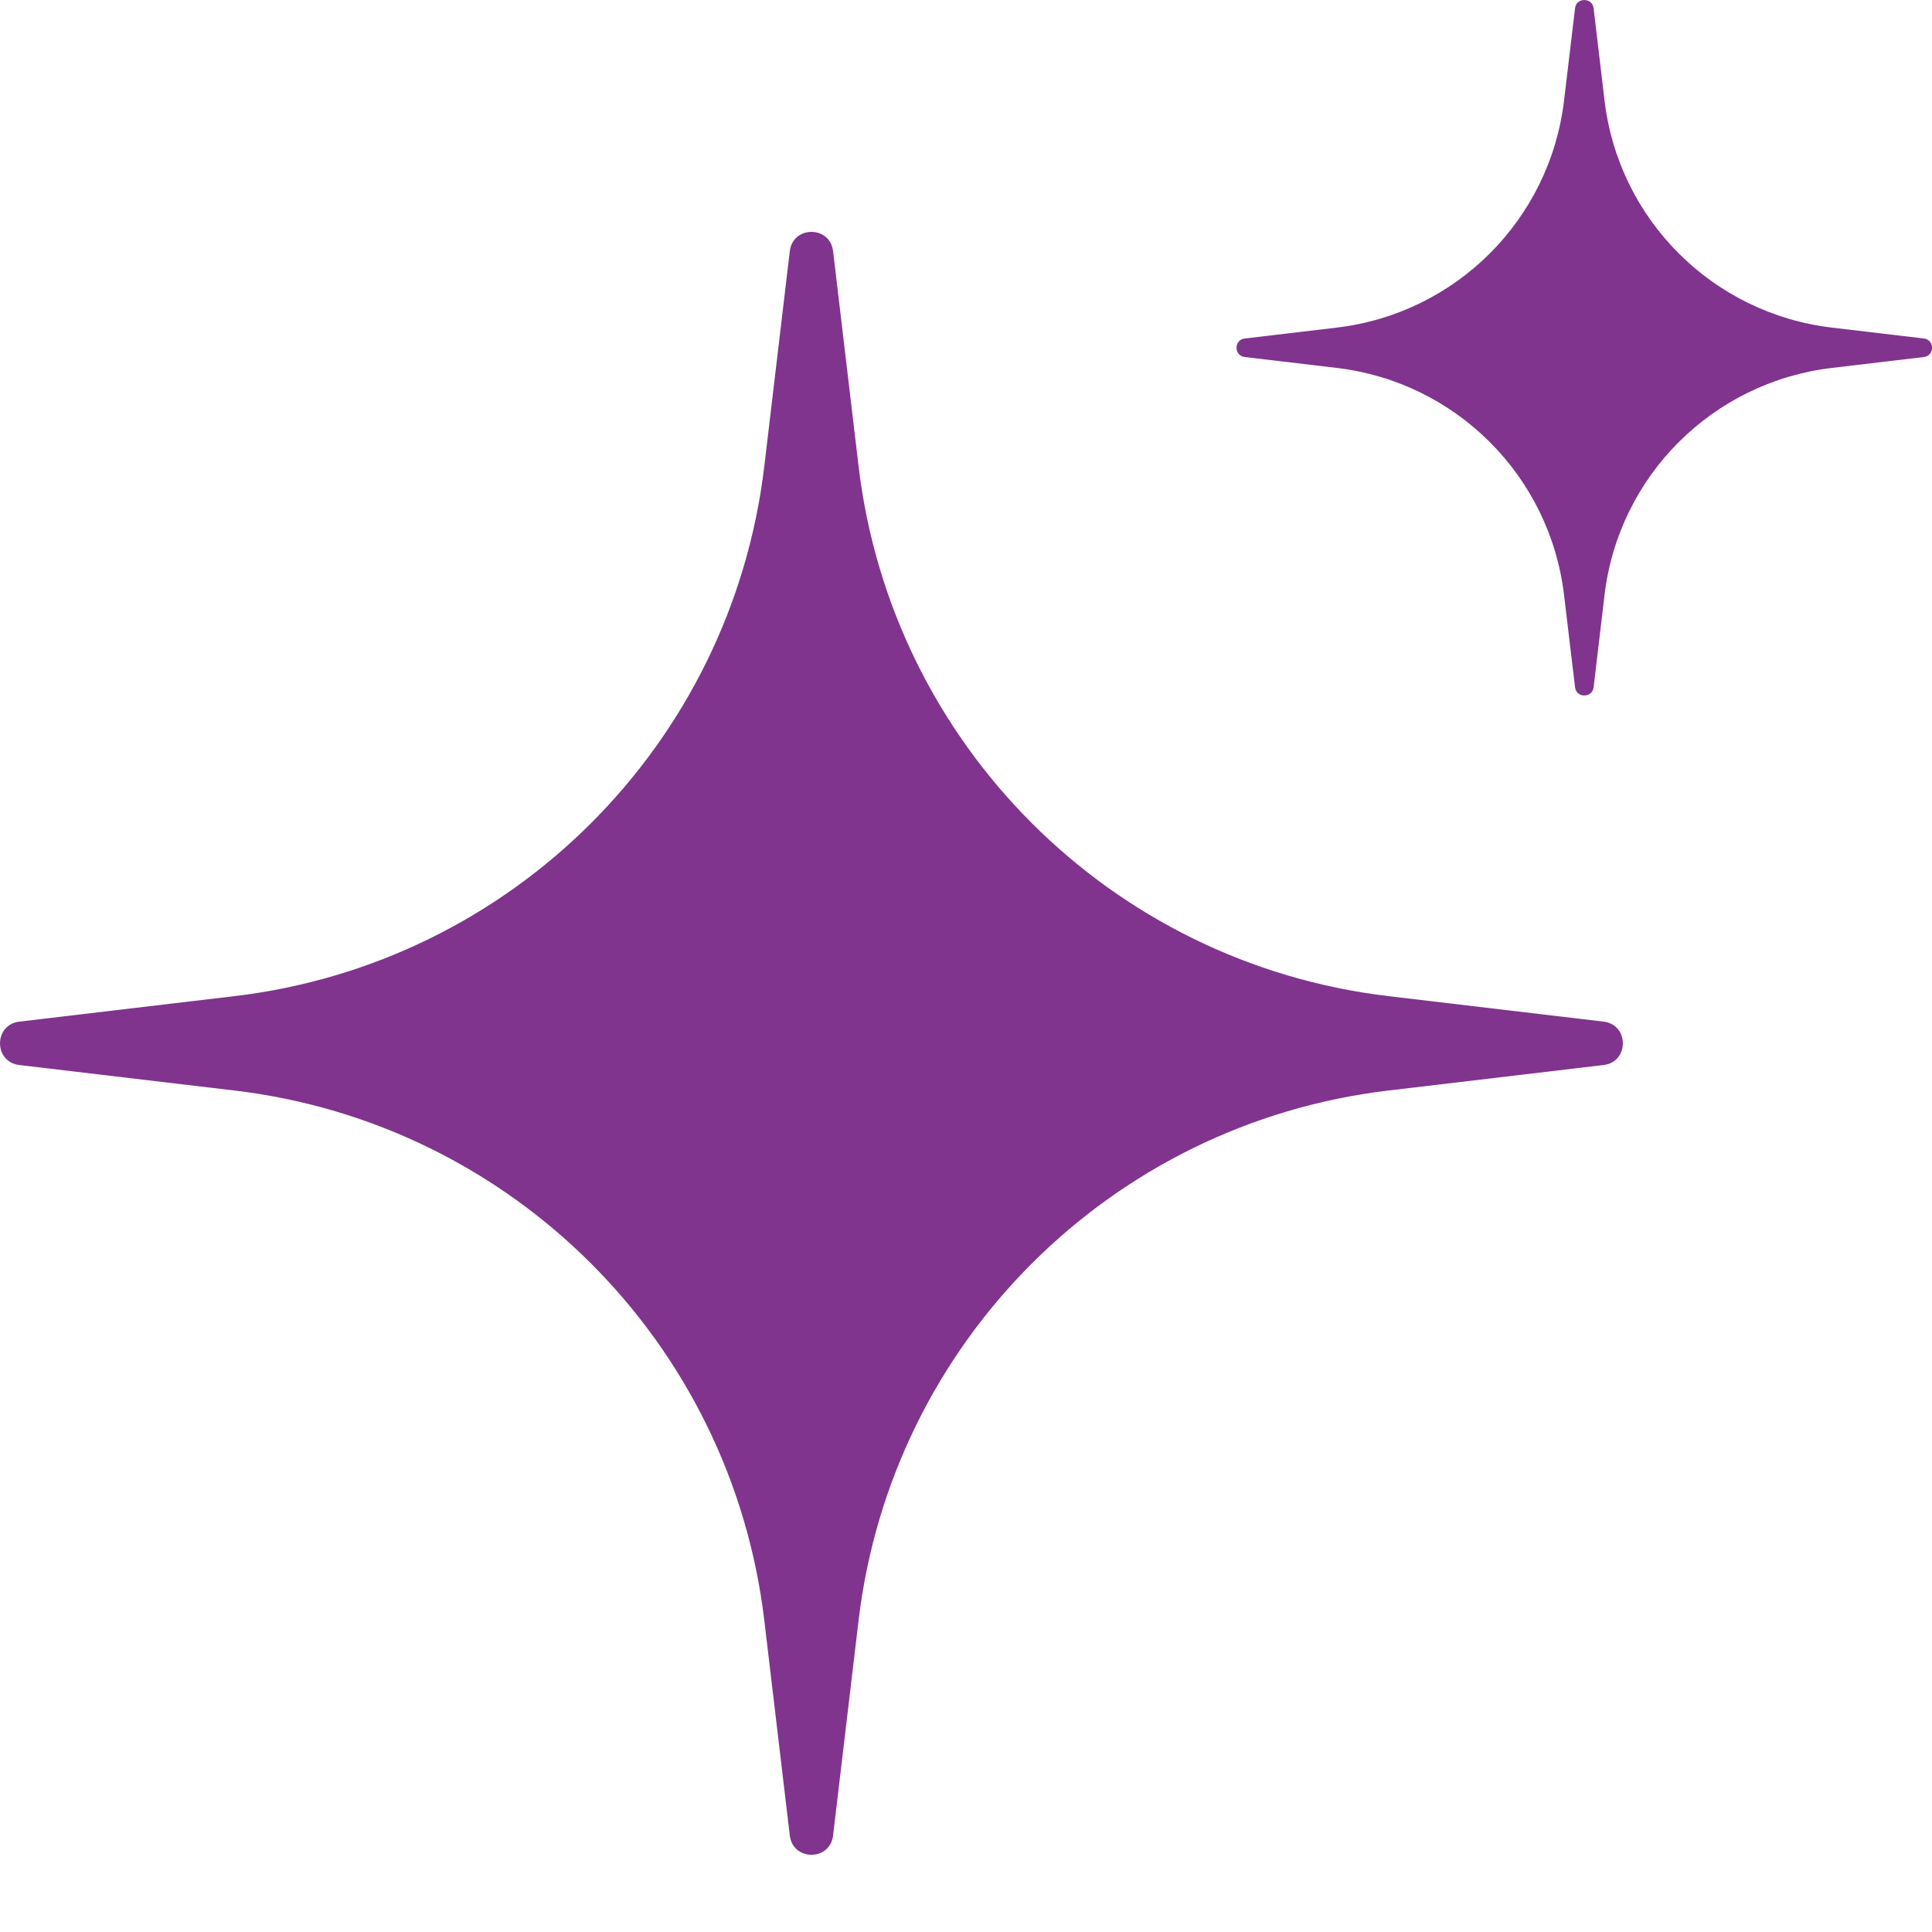 <svg width="20" height="20" viewBox="0 0 20 20" fill="none" xmlns="http://www.w3.org/2000/svg">
<path d="M8.176 2.6C8.207 2.334 8.593 2.334 8.624 2.6L8.888 4.827C9.23 7.703 11.497 9.971 14.373 10.312L16.601 10.576C16.866 10.608 16.866 10.993 16.601 11.025L14.373 11.289C11.497 11.63 9.23 13.898 8.888 16.774L8.624 19.001C8.593 19.267 8.207 19.267 8.176 19.001L7.912 16.774C7.57 13.898 5.303 11.63 2.427 11.289L0.199 11.025C-0.066 10.993 -0.066 10.608 0.199 10.576L2.427 10.312C5.303 9.971 7.57 7.703 7.912 4.827L8.176 2.6Z" fill="#80348E"/>
<path d="M16.305 0.085C16.318 -0.028 16.483 -0.028 16.497 0.085L16.61 1.04C16.756 2.273 17.728 3.244 18.961 3.391L19.915 3.504C20.029 3.517 20.029 3.683 19.915 3.696L18.961 3.809C17.728 3.956 16.756 4.927 16.61 6.16L16.497 7.115C16.483 7.228 16.318 7.228 16.305 7.115L16.191 6.16C16.045 4.927 15.073 3.956 13.841 3.809L12.886 3.696C12.772 3.683 12.772 3.517 12.886 3.504L13.841 3.391C15.073 3.244 16.045 2.273 16.191 1.04L16.305 0.085Z" fill="#80348E"/>
</svg>
